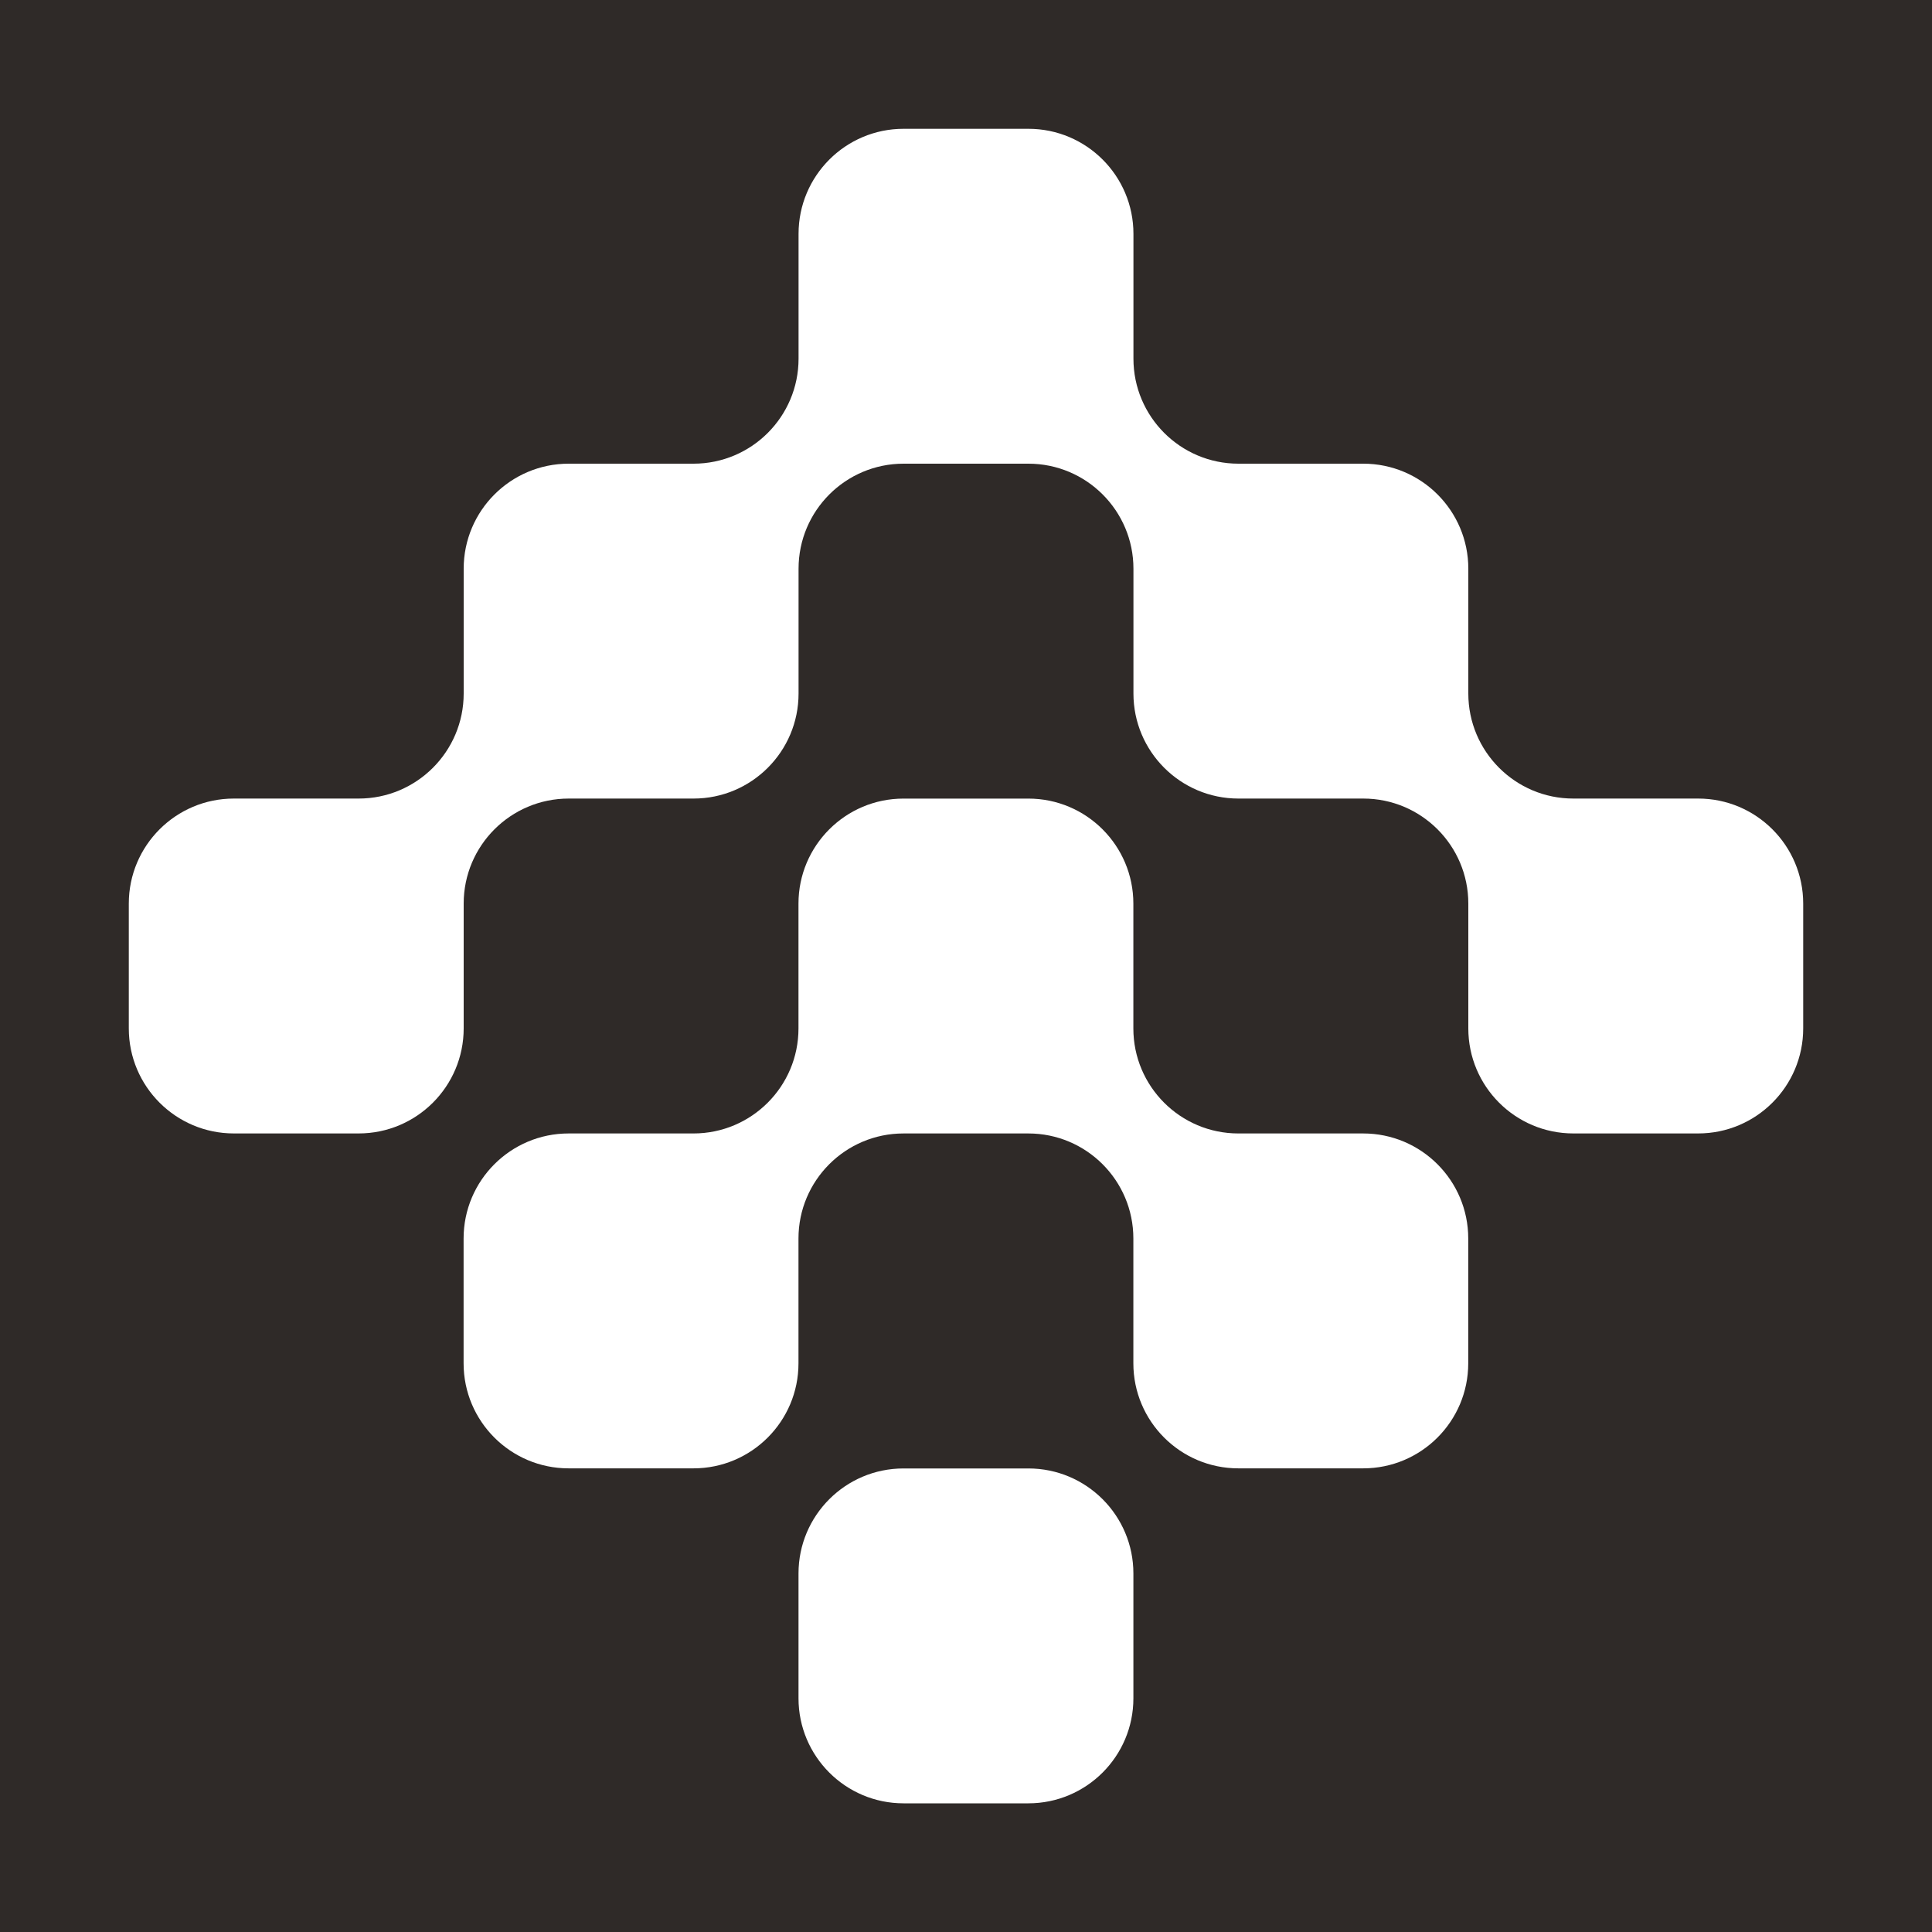 <?xml version="1.0" encoding="UTF-8"?> <svg xmlns="http://www.w3.org/2000/svg" width="120" height="120" viewBox="0 0 120 120" fill="none"><rect width="120" height="120" fill="#2F2A28"></rect><path d="M105.476 49.6H97.723C94.121 49.6 91.2 46.678 91.2 43.076V35.324C91.2 31.722 88.278 28.8 84.676 28.8H76.923C73.322 28.8 70.4 25.878 70.4 22.276V14.524C70.4 10.922 67.478 8 63.876 8H56.123C52.522 8 49.6 10.922 49.6 14.524V22.276C49.6 25.878 46.678 28.8 43.076 28.8H35.324C31.722 28.8 28.8 31.722 28.8 35.324V43.076C28.8 46.678 25.878 49.6 22.276 49.6H14.524C10.922 49.6 8 52.522 8 56.123V63.876C8 67.478 10.922 70.4 14.524 70.4H22.276C25.878 70.4 28.8 67.478 28.8 63.876V56.123C28.8 52.522 31.722 49.6 35.324 49.6H43.076C46.678 49.6 49.6 46.678 49.6 43.076V35.324C49.6 31.722 52.522 28.8 56.123 28.8H63.876C67.478 28.8 70.4 31.722 70.4 35.324V43.076C70.4 46.678 73.322 49.6 76.923 49.6H84.676C88.278 49.6 91.2 52.522 91.2 56.123V63.876C91.2 67.478 94.121 70.4 97.723 70.4H105.476C109.078 70.4 112 67.478 112 63.876V56.123C112 52.522 109.078 49.6 105.476 49.6Z" fill="white"></path><path d="M63.873 91.208H56.12C52.518 91.208 49.597 94.129 49.597 97.731V105.484C49.597 109.086 52.518 112.008 56.12 112.008H63.873C67.475 112.008 70.397 109.086 70.397 105.484V97.731C70.397 94.129 67.475 91.208 63.873 91.208Z" fill="white"></path><path d="M84.671 70.401H76.918C73.317 70.401 70.395 67.48 70.395 63.878V56.125C70.395 52.523 67.474 49.602 63.872 49.602H56.119C52.517 49.602 49.595 52.523 49.595 56.125V63.878C49.595 67.48 46.674 70.401 43.072 70.401H35.319C31.717 70.401 28.795 73.323 28.795 76.925V84.678C28.795 88.28 31.717 91.202 35.319 91.202H43.072C46.674 91.202 49.595 88.28 49.595 84.678V76.925C49.595 73.323 52.517 70.401 56.119 70.401H63.872C67.474 70.401 70.395 73.323 70.395 76.925V84.678C70.395 88.28 73.317 91.202 76.918 91.202H84.671C88.273 91.202 91.195 88.28 91.195 84.678V76.925C91.195 73.323 88.273 70.401 84.671 70.401Z" fill="white"></path></svg> 